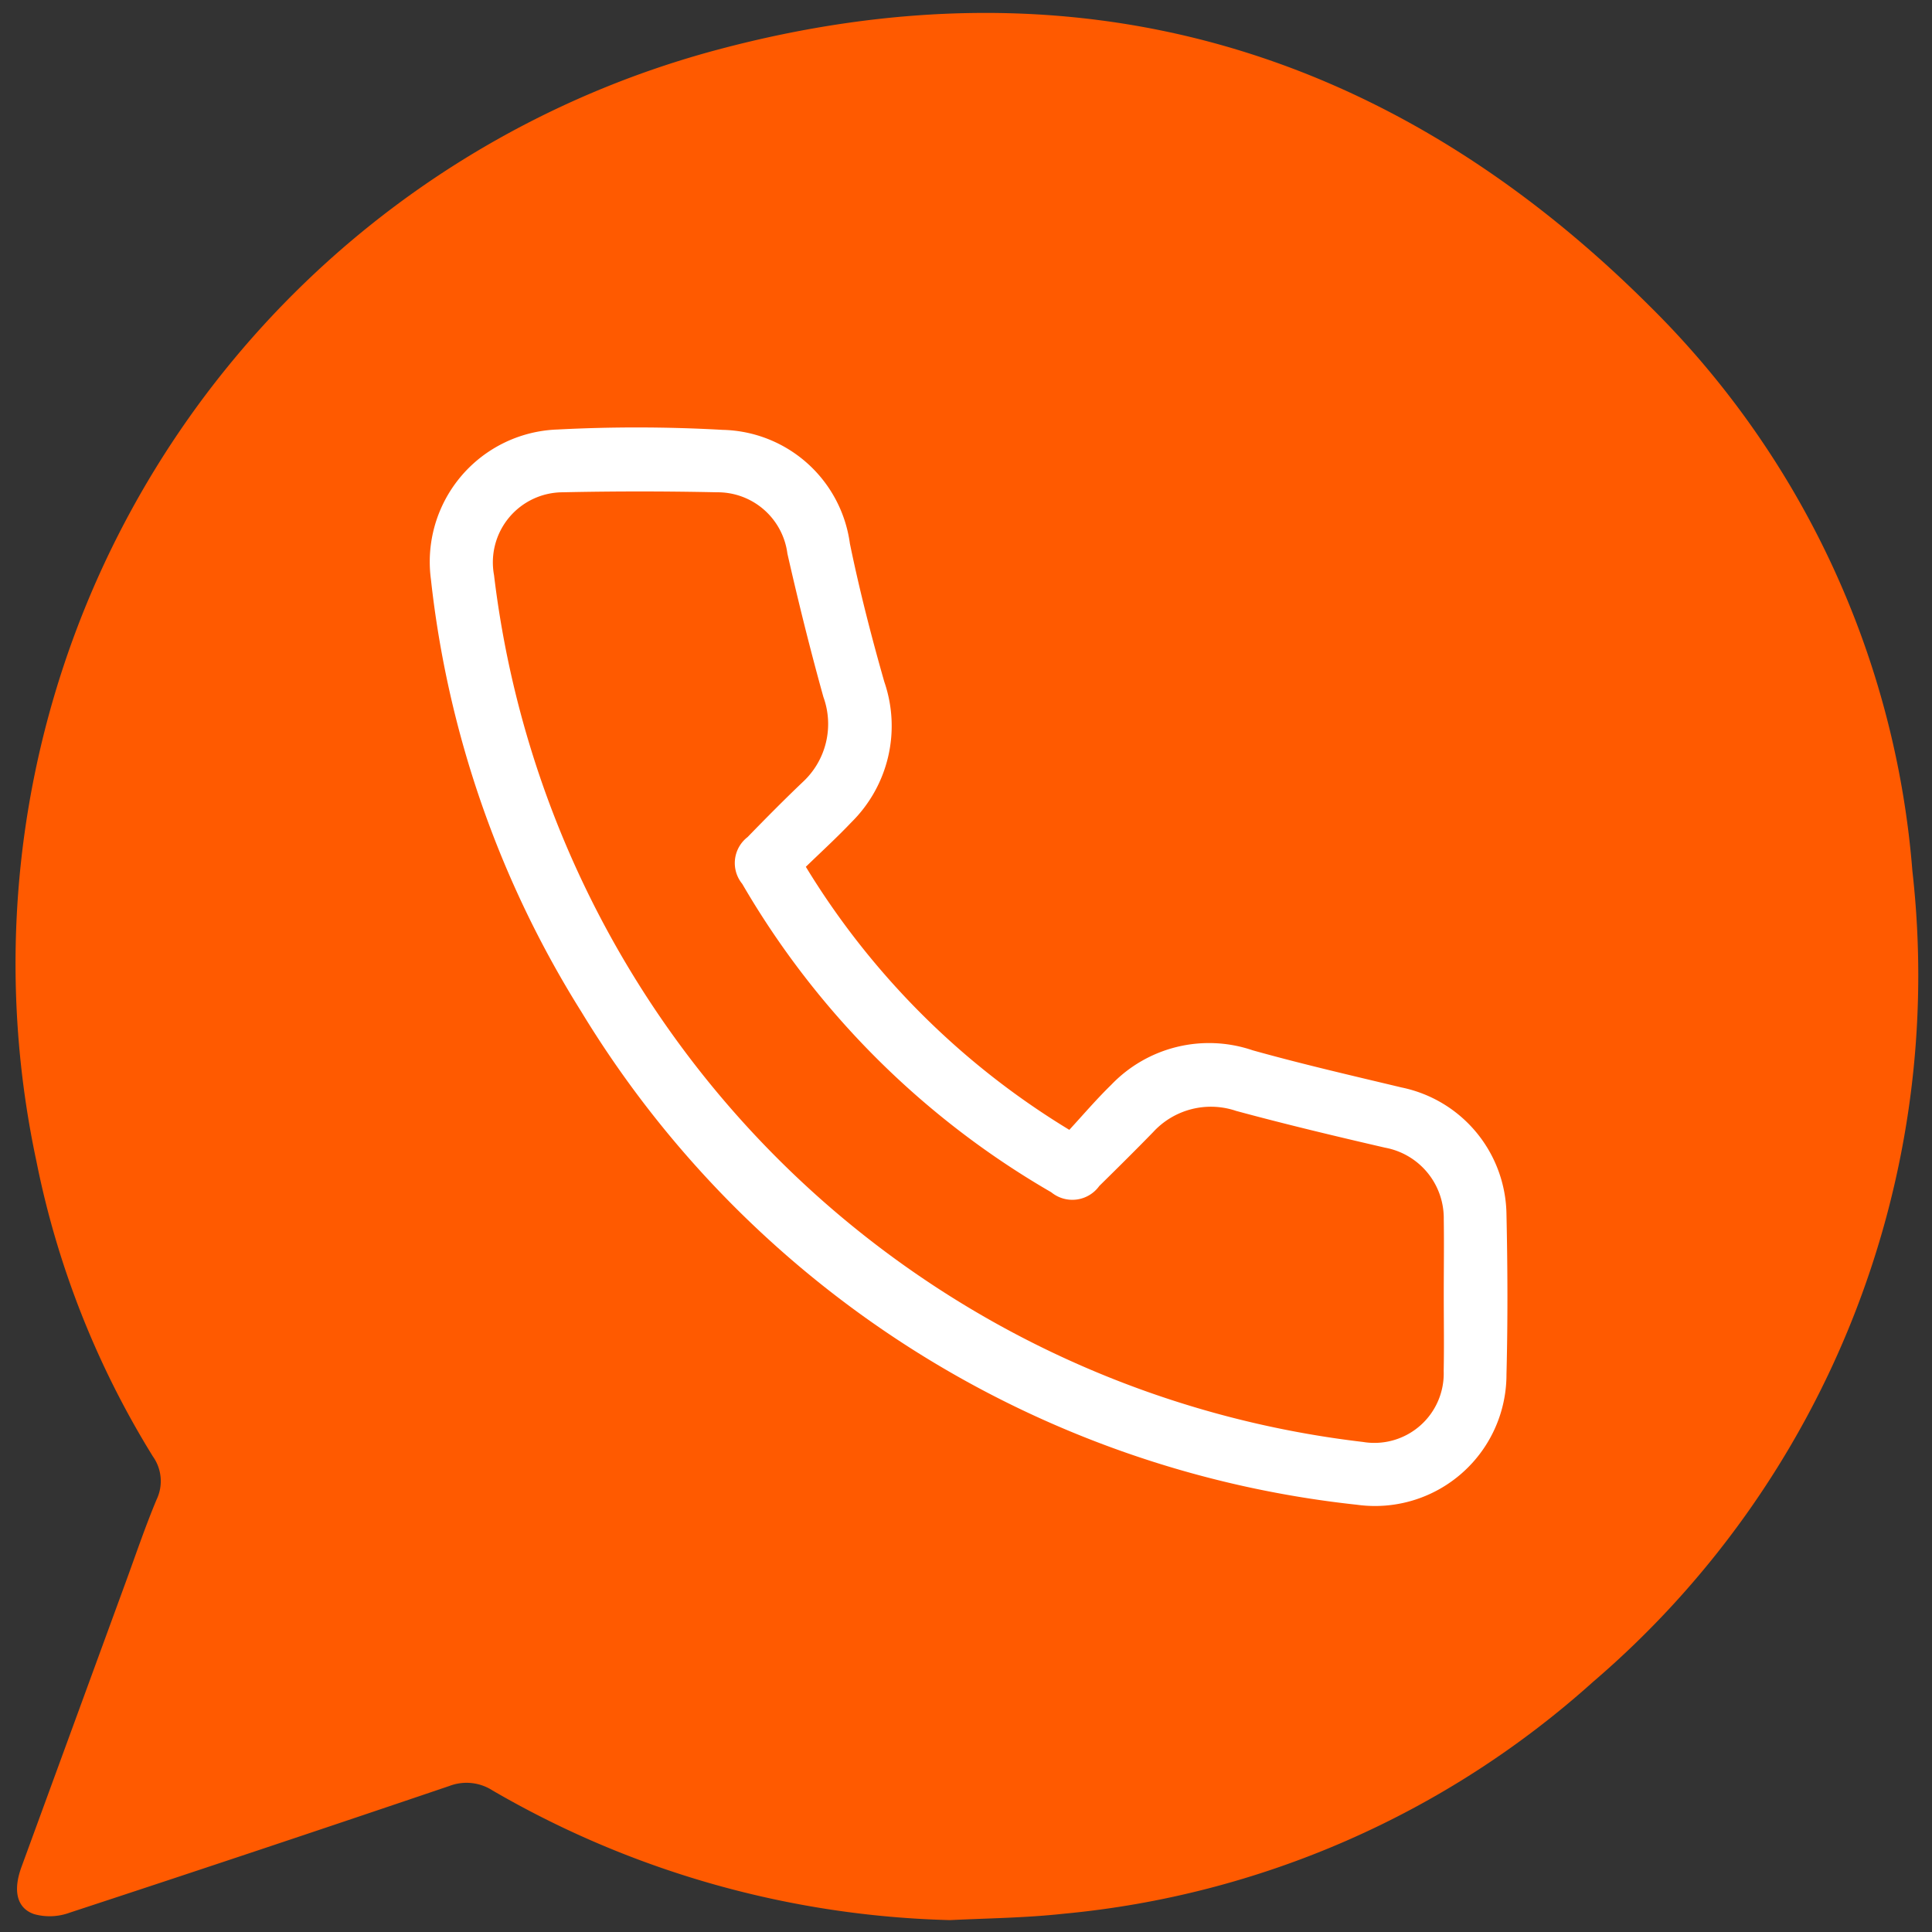 <svg id="组_53" data-name="组 53" xmlns="http://www.w3.org/2000/svg" width="52" height="52" viewBox="0 0 52 52">
  <rect x="0" y="0" width="52" height="52" fill="#333333" stroke="none"/>
  <defs>
    <style>
      .cls-1 {
        fill: #ff5a00;
      }

      .cls-1, .cls-2 {
        fill-rule: evenodd;
      }

      .cls-2 {
        fill: #fff;
      }
    </style>
  </defs>
  <path id="形状_48" data-name="形状 48" class="cls-1" d="M985.144,5991.77a24.03,24.03,0,0,0-7.1-15.23c-7.031-7-15.5-9.43-25.068-6.87a25.459,25.459,0,0,0-18.325,29.91,24.029,24.029,0,0,0,3.136,7.95,1.147,1.147,0,0,1,.1,1.16c-0.306.73-.562,1.49-0.837,2.24q-1.4,3.825-2.8,7.65c-0.231.63-.132,1.11,0.344,1.27a1.558,1.558,0,0,0,.953-0.04q5.118-1.68,10.219-3.41a1.292,1.292,0,0,1,1.162.12,25.771,25.771,0,0,0,12.317,3.49c1.014-.05,2.033-0.06,3.04-0.17a24.757,24.757,0,0,0,14.261-6.24A25.03,25.03,0,0,0,985.144,5991.77Z" transform="translate(-933.672 -5968.33)"/>
  <path id="形状_49" data-name="形状 49" class="cls-2" d="M955.361,5991.66a21.129,21.129,0,0,0,7.092,7.08c0.376-.41.736-0.83,1.126-1.21a3.643,3.643,0,0,1,3.812-.93c1.324,0.37,2.668.68,4.008,1a3.534,3.534,0,0,1,2.82,3.42c0.031,1.43.037,2.87,0,4.3a3.539,3.539,0,0,1-4.029,3.51,27.922,27.922,0,0,1-20.872-13.27,27.542,27.542,0,0,1-4.048-11.64,3.562,3.562,0,0,1,3.412-4.03,41.156,41.156,0,0,1,4.443.01,3.534,3.534,0,0,1,3.422,3.06c0.257,1.25.575,2.49,0.926,3.72a3.643,3.643,0,0,1-.884,3.78C956.2,5990.87,955.785,5991.25,955.361,5991.66Zm17.17,11.52c0-.68.01-1.36,0-2.04a1.93,1.93,0,0,0-1.579-1.92c-1.341-.31-2.681-0.63-4.01-0.99a2.109,2.109,0,0,0-2.232.57c-0.477.49-.962,0.97-1.45,1.45a0.893,0.893,0,0,1-1.293.17,22.819,22.819,0,0,1-8.317-8.3,0.883,0.883,0,0,1,.143-1.26c0.486-.5.98-1,1.484-1.48a2.128,2.128,0,0,0,.557-2.29c-0.356-1.28-.677-2.57-0.969-3.86a1.893,1.893,0,0,0-1.9-1.65q-2.072-.045-4.145,0a1.886,1.886,0,0,0-1.851,2.23,26.685,26.685,0,0,0,23.386,23.33,1.867,1.867,0,0,0,2.174-1.91C972.542,6004.55,972.531,6003.87,972.531,6003.18Z" transform="translate(-933.672 -5968.33)"/>
</svg>
